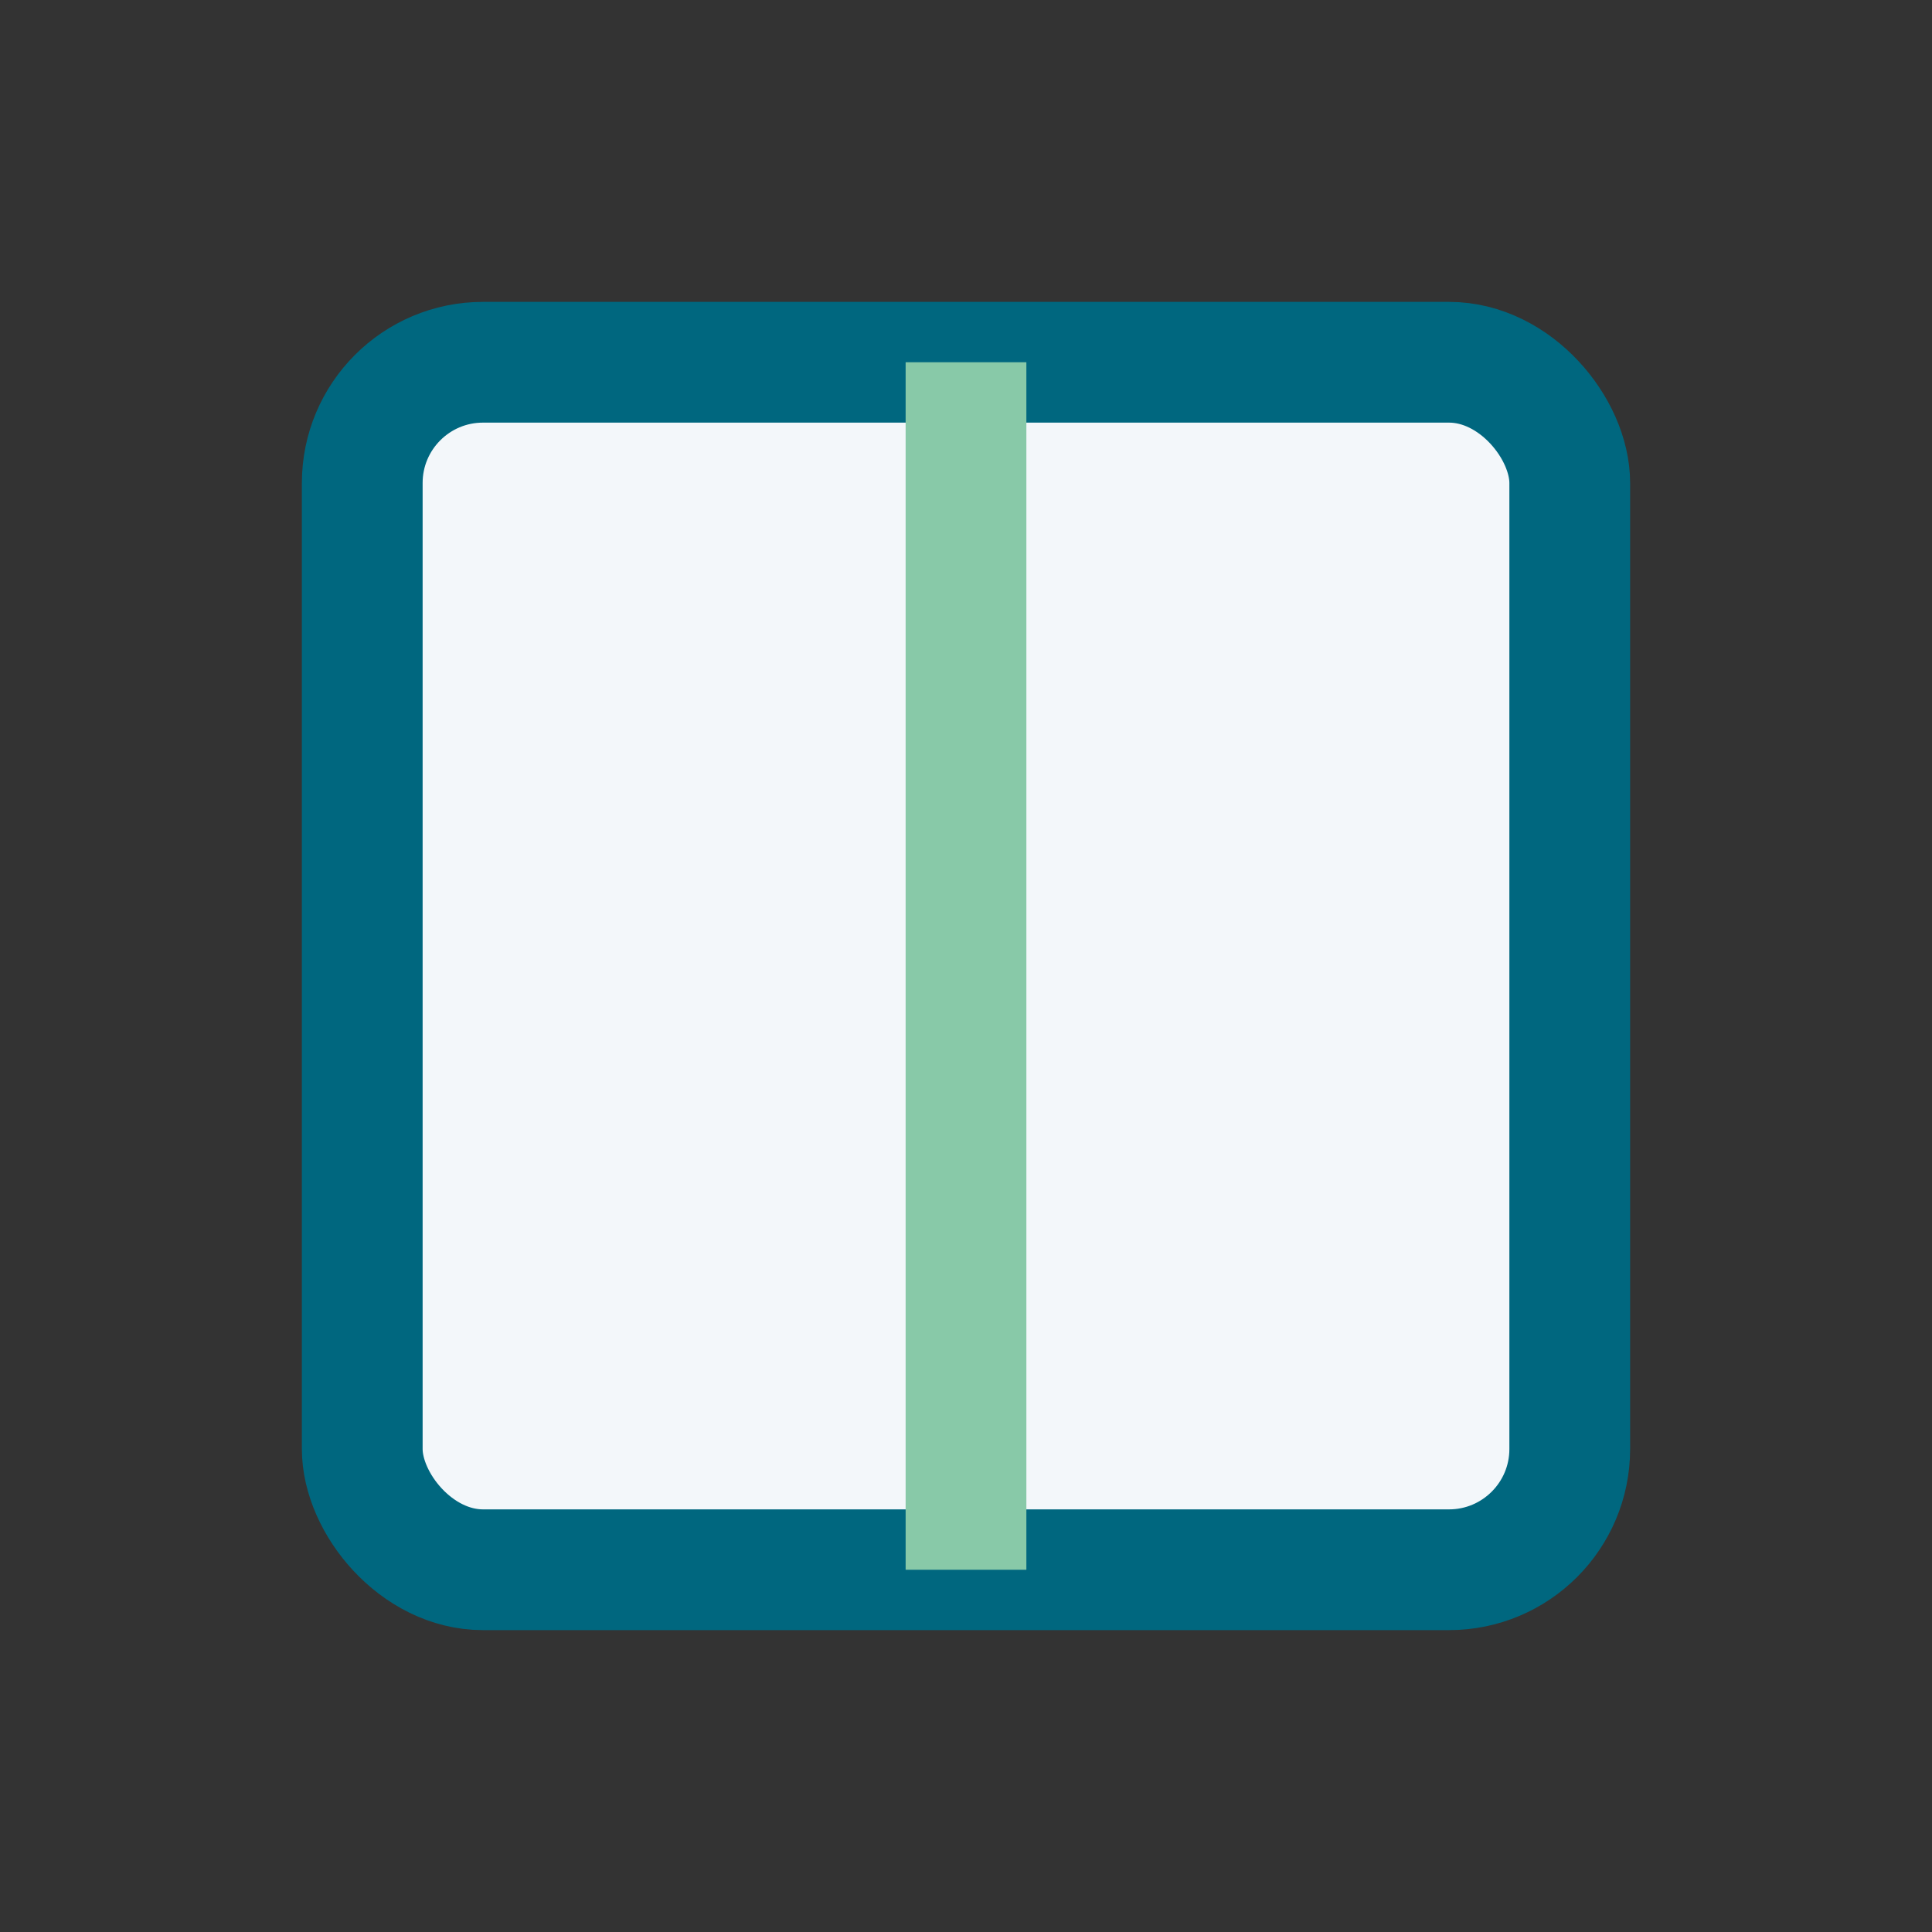 <?xml version="1.0" encoding="UTF-8"?>
<svg xmlns="http://www.w3.org/2000/svg" width="32" height="32" viewBox="0 0 32 32"><rect x="0" y="0" width="32" height="32" fill="#333333" stroke="none"/><rect x="6" y="6" width="20" height="20" rx="2" fill="#F3F7FA" stroke="#00677F" stroke-width="2"/><line x1="16" y1="6" x2="16" y2="26" stroke="#88C9A8" stroke-width="2"/></svg>